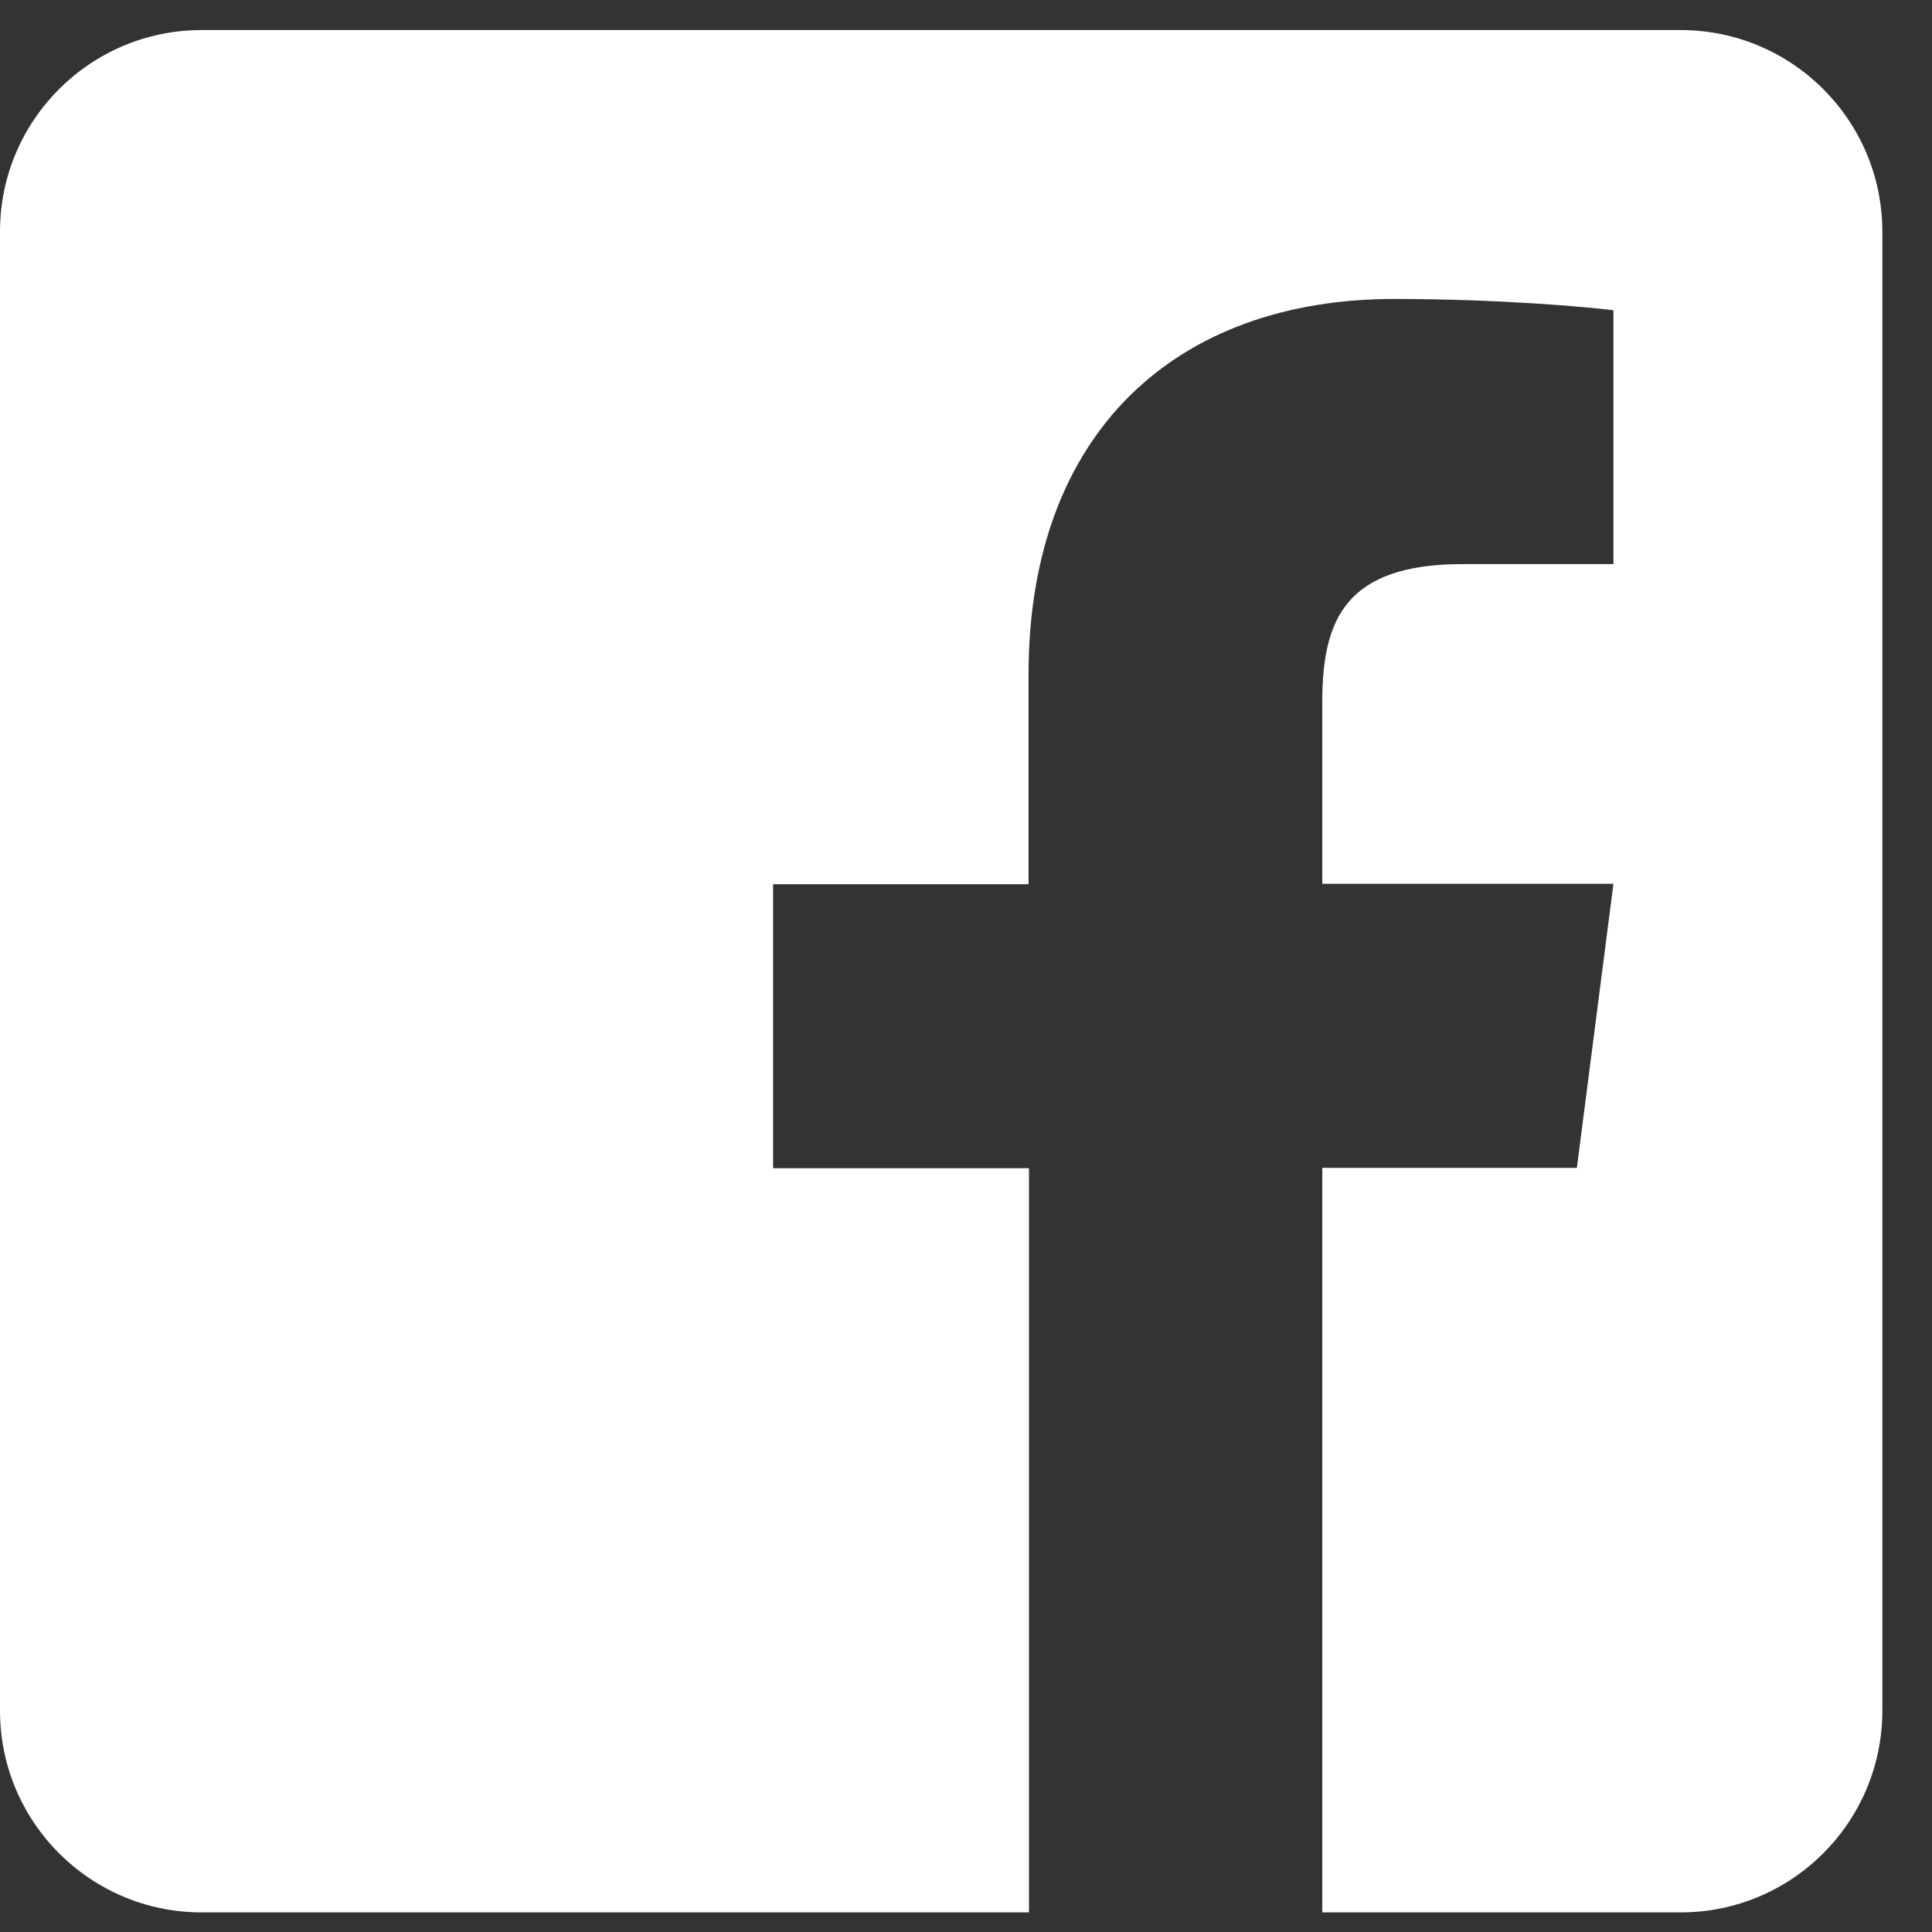 <svg width="27" height="27" viewBox="0 0 27 27" fill="none" xmlns="http://www.w3.org/2000/svg">
<rect x="0" y="0" width="27" height="27" fill="#333333" stroke="none"/>
<path d="M26.306 3.238V23.907C26.306 25.463 25.044 26.726 23.487 26.726H18.479V16.321H22.037L22.548 12.351H18.479V9.815C18.479 8.664 18.796 7.883 20.446 7.883H22.548V4.336C22.184 4.289 20.939 4.178 19.483 4.178C16.453 4.178 14.374 6.027 14.374 9.427V12.357H10.804V16.326H14.38V26.726H2.818C1.262 26.726 0 25.463 0 23.907V3.238C0 1.682 1.262 0.42 2.818 0.42H23.487C25.044 0.42 26.306 1.682 26.306 3.238Z" fill="white"/>
</svg>
